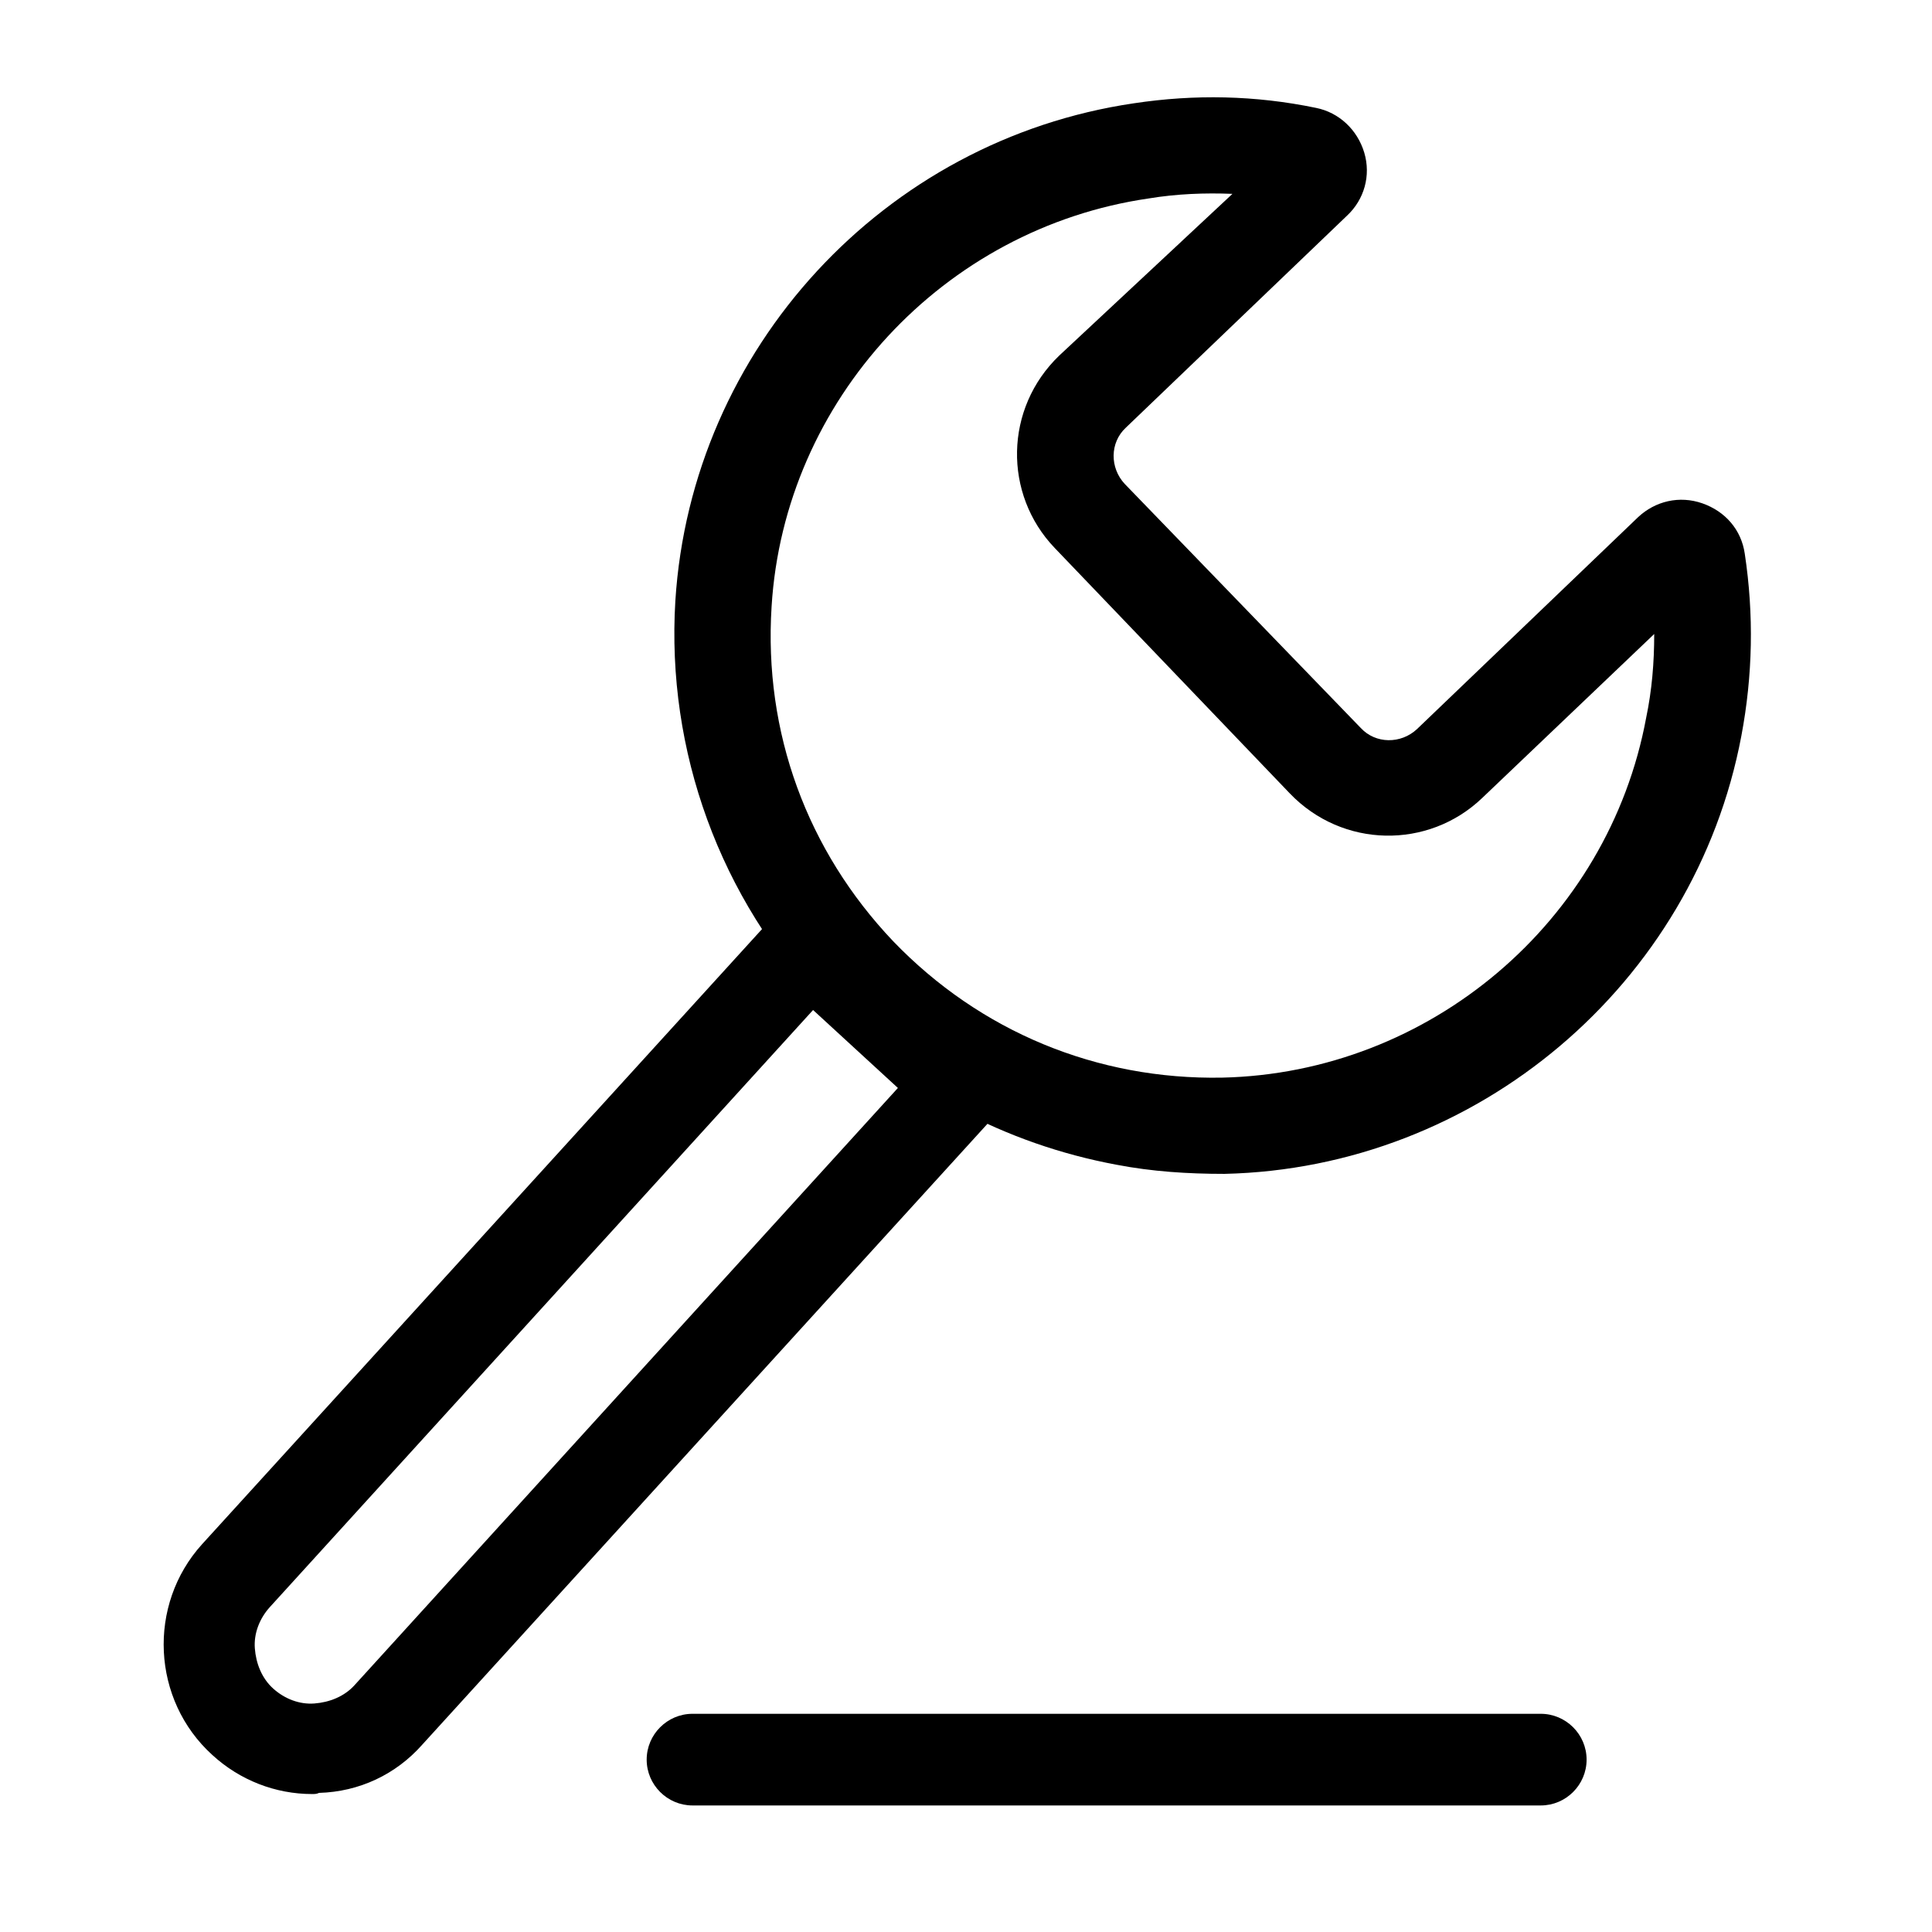 <svg width="32" height="32" viewBox="0 0 32 32" fill="none" xmlns="http://www.w3.org/2000/svg">
<path d="M25.52 29.904H11.47C11.053 29.904 10.711 29.563 10.711 29.145C10.711 28.727 11.053 28.386 11.47 28.386H25.52C25.937 28.386 26.279 28.727 26.279 29.145C26.279 29.563 25.937 29.904 25.52 29.904ZM18.495 19.292C16.653 18.95 14.964 18.058 13.654 16.691C11.926 14.887 11.034 12.438 11.186 9.951C11.451 5.774 14.641 2.319 18.78 1.711C19.786 1.559 20.792 1.578 21.798 1.787C22.178 1.863 22.482 2.148 22.596 2.527C22.71 2.907 22.596 3.306 22.311 3.572L18.647 7.084C18.381 7.331 18.381 7.748 18.628 8.014L22.539 12.058C22.786 12.324 23.203 12.324 23.469 12.077L27.133 8.565C27.418 8.299 27.817 8.204 28.197 8.337C28.576 8.47 28.842 8.774 28.899 9.172C29.051 10.179 29.032 11.185 28.842 12.191C28.064 16.311 24.456 19.349 20.28 19.443C19.672 19.443 19.084 19.405 18.495 19.292ZM20.413 3.211C19.957 3.192 19.482 3.211 19.026 3.287C15.628 3.78 12.989 6.628 12.78 10.046C12.647 12.134 13.369 14.09 14.793 15.589C16.236 17.089 18.172 17.887 20.242 17.849C23.678 17.773 26.64 15.267 27.266 11.887C27.361 11.432 27.399 10.976 27.399 10.501L24.551 13.216C23.659 14.071 22.235 14.052 21.362 13.14L17.47 9.077C16.615 8.185 16.634 6.761 17.546 5.888L20.413 3.211Z" fill="#0063B2" style="fill:#0063B2;fill:color(display-p3 0 0.388 0.698);fill-opacity:1;"/>
<path d="M5.17 29.715C4.563 29.715 3.974 29.487 3.518 29.069C2.512 28.158 2.436 26.582 3.348 25.576L13.372 14.564L17.017 17.887L6.993 28.898C6.556 29.392 5.949 29.677 5.284 29.696C5.246 29.715 5.208 29.715 5.17 29.715ZM13.467 16.729L4.468 26.62C4.297 26.81 4.202 27.057 4.221 27.303C4.24 27.55 4.335 27.797 4.525 27.968C4.715 28.139 4.961 28.234 5.208 28.215C5.455 28.196 5.702 28.101 5.873 27.911L14.872 18.02L13.467 16.729Z" fill="#0063B2" style="fill:#0063B2;fill:color(display-p3 0 0.388 0.698);fill-opacity:1;"/>
</svg>
